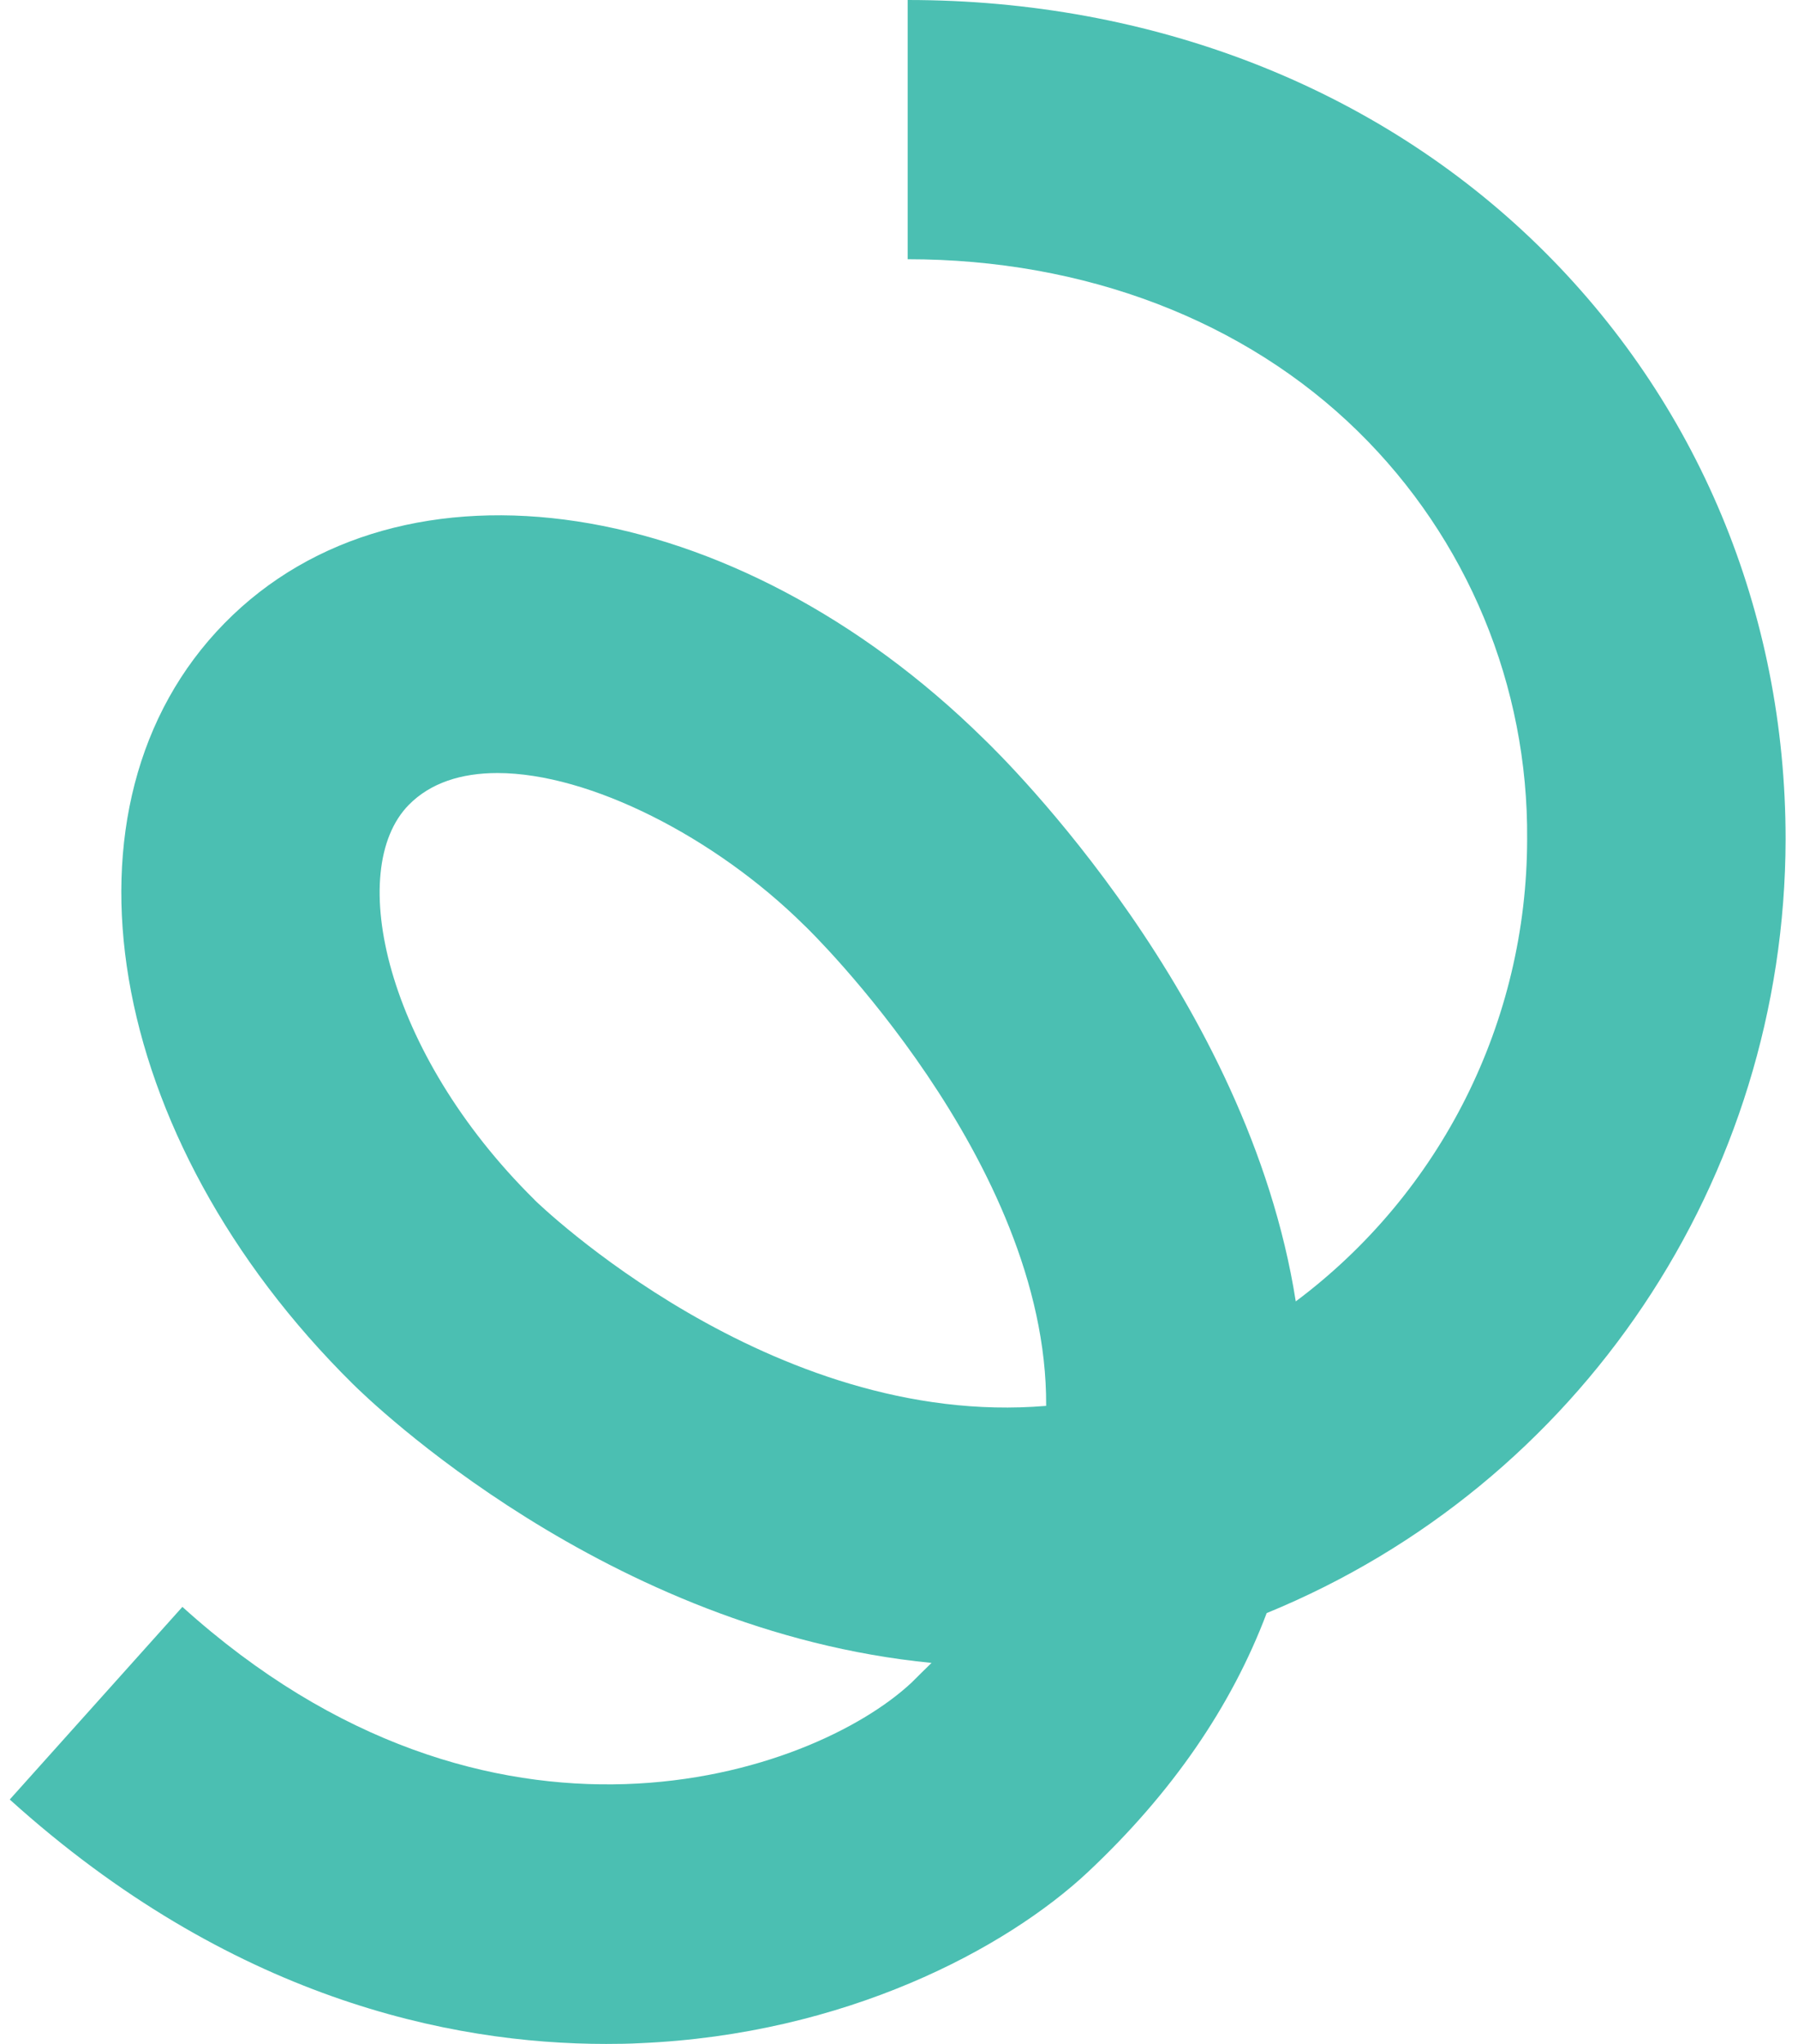 <?xml version="1.0" encoding="UTF-8"?>
<svg width="88px" height="100px" viewBox="0 0 88 100" version="1.1" xmlns="http://www.w3.org/2000/svg" xmlns:xlink="http://www.w3.org/1999/xlink">
    <title>icon creator</title>
    <g id="Home---Loggedin-Desktop" stroke="none" stroke-width="1" fill="none" fill-rule="evenodd">
        <g id="Desktop" transform="translate(-828, -750)">
            <g id="intro_article" transform="translate(0, 586)">
                <g id="icon" transform="translate(103, 164)">
                    <g id="Group" transform="translate(718, 0)">
                        <rect id="ViewBox" x="0" y="0" width="100" height="100"></rect>
                        <path d="M36.662,100 C29.025,100 18.245,97.763 7.477,88.042 L15.927,78.617 C31.027,92.254 46.761,86.867 51.62,82.317 C51.944,81.987 52.268,81.679 52.592,81.358 C36.687,79.804 25.063,68.5 24.262,67.704 C12.082,55.667 9.312,39.337 17.983,30.496 C26.654,21.654 42.961,24.154 55.15,36.15 C56.217,37.175 68.089,48.867 70.419,63.671 C77.537,58.349 81.734,49.969 81.743,41.062 C81.805,33.554 78.813,26.345 73.459,21.1 C67.919,15.671 60.079,12.683 51.425,12.683 L51.425,0 C63.384,0 74.343,4.267 82.279,12.008 C90.09,19.633 94.393,29.942 94.393,41.062 C94.365,57.683 84.331,72.64 68.995,78.921 C67.267,83.504 64.344,87.742 60.249,91.588 C56.221,95.358 48.352,99.537 38.323,99.963 C37.783,99.992 37.235,100 36.662,100 Z M31.346,37.821 C29.581,37.821 28.066,38.3 27.003,39.383 C23.892,42.558 25.861,51.483 33.149,58.688 L33.182,58.725 C33.286,58.825 44.689,69.921 58.202,68.783 L58.202,68.763 C58.264,56.792 46.541,45.442 46.421,45.325 L46.338,45.246 C42.006,40.967 35.86,37.821 31.346,37.821 Z" id="Shape" fill="#4BBFB2" fill-rule="nonzero"></path>
                    </g>
                </g>
            </g>
        </g>
    </g>
</svg>